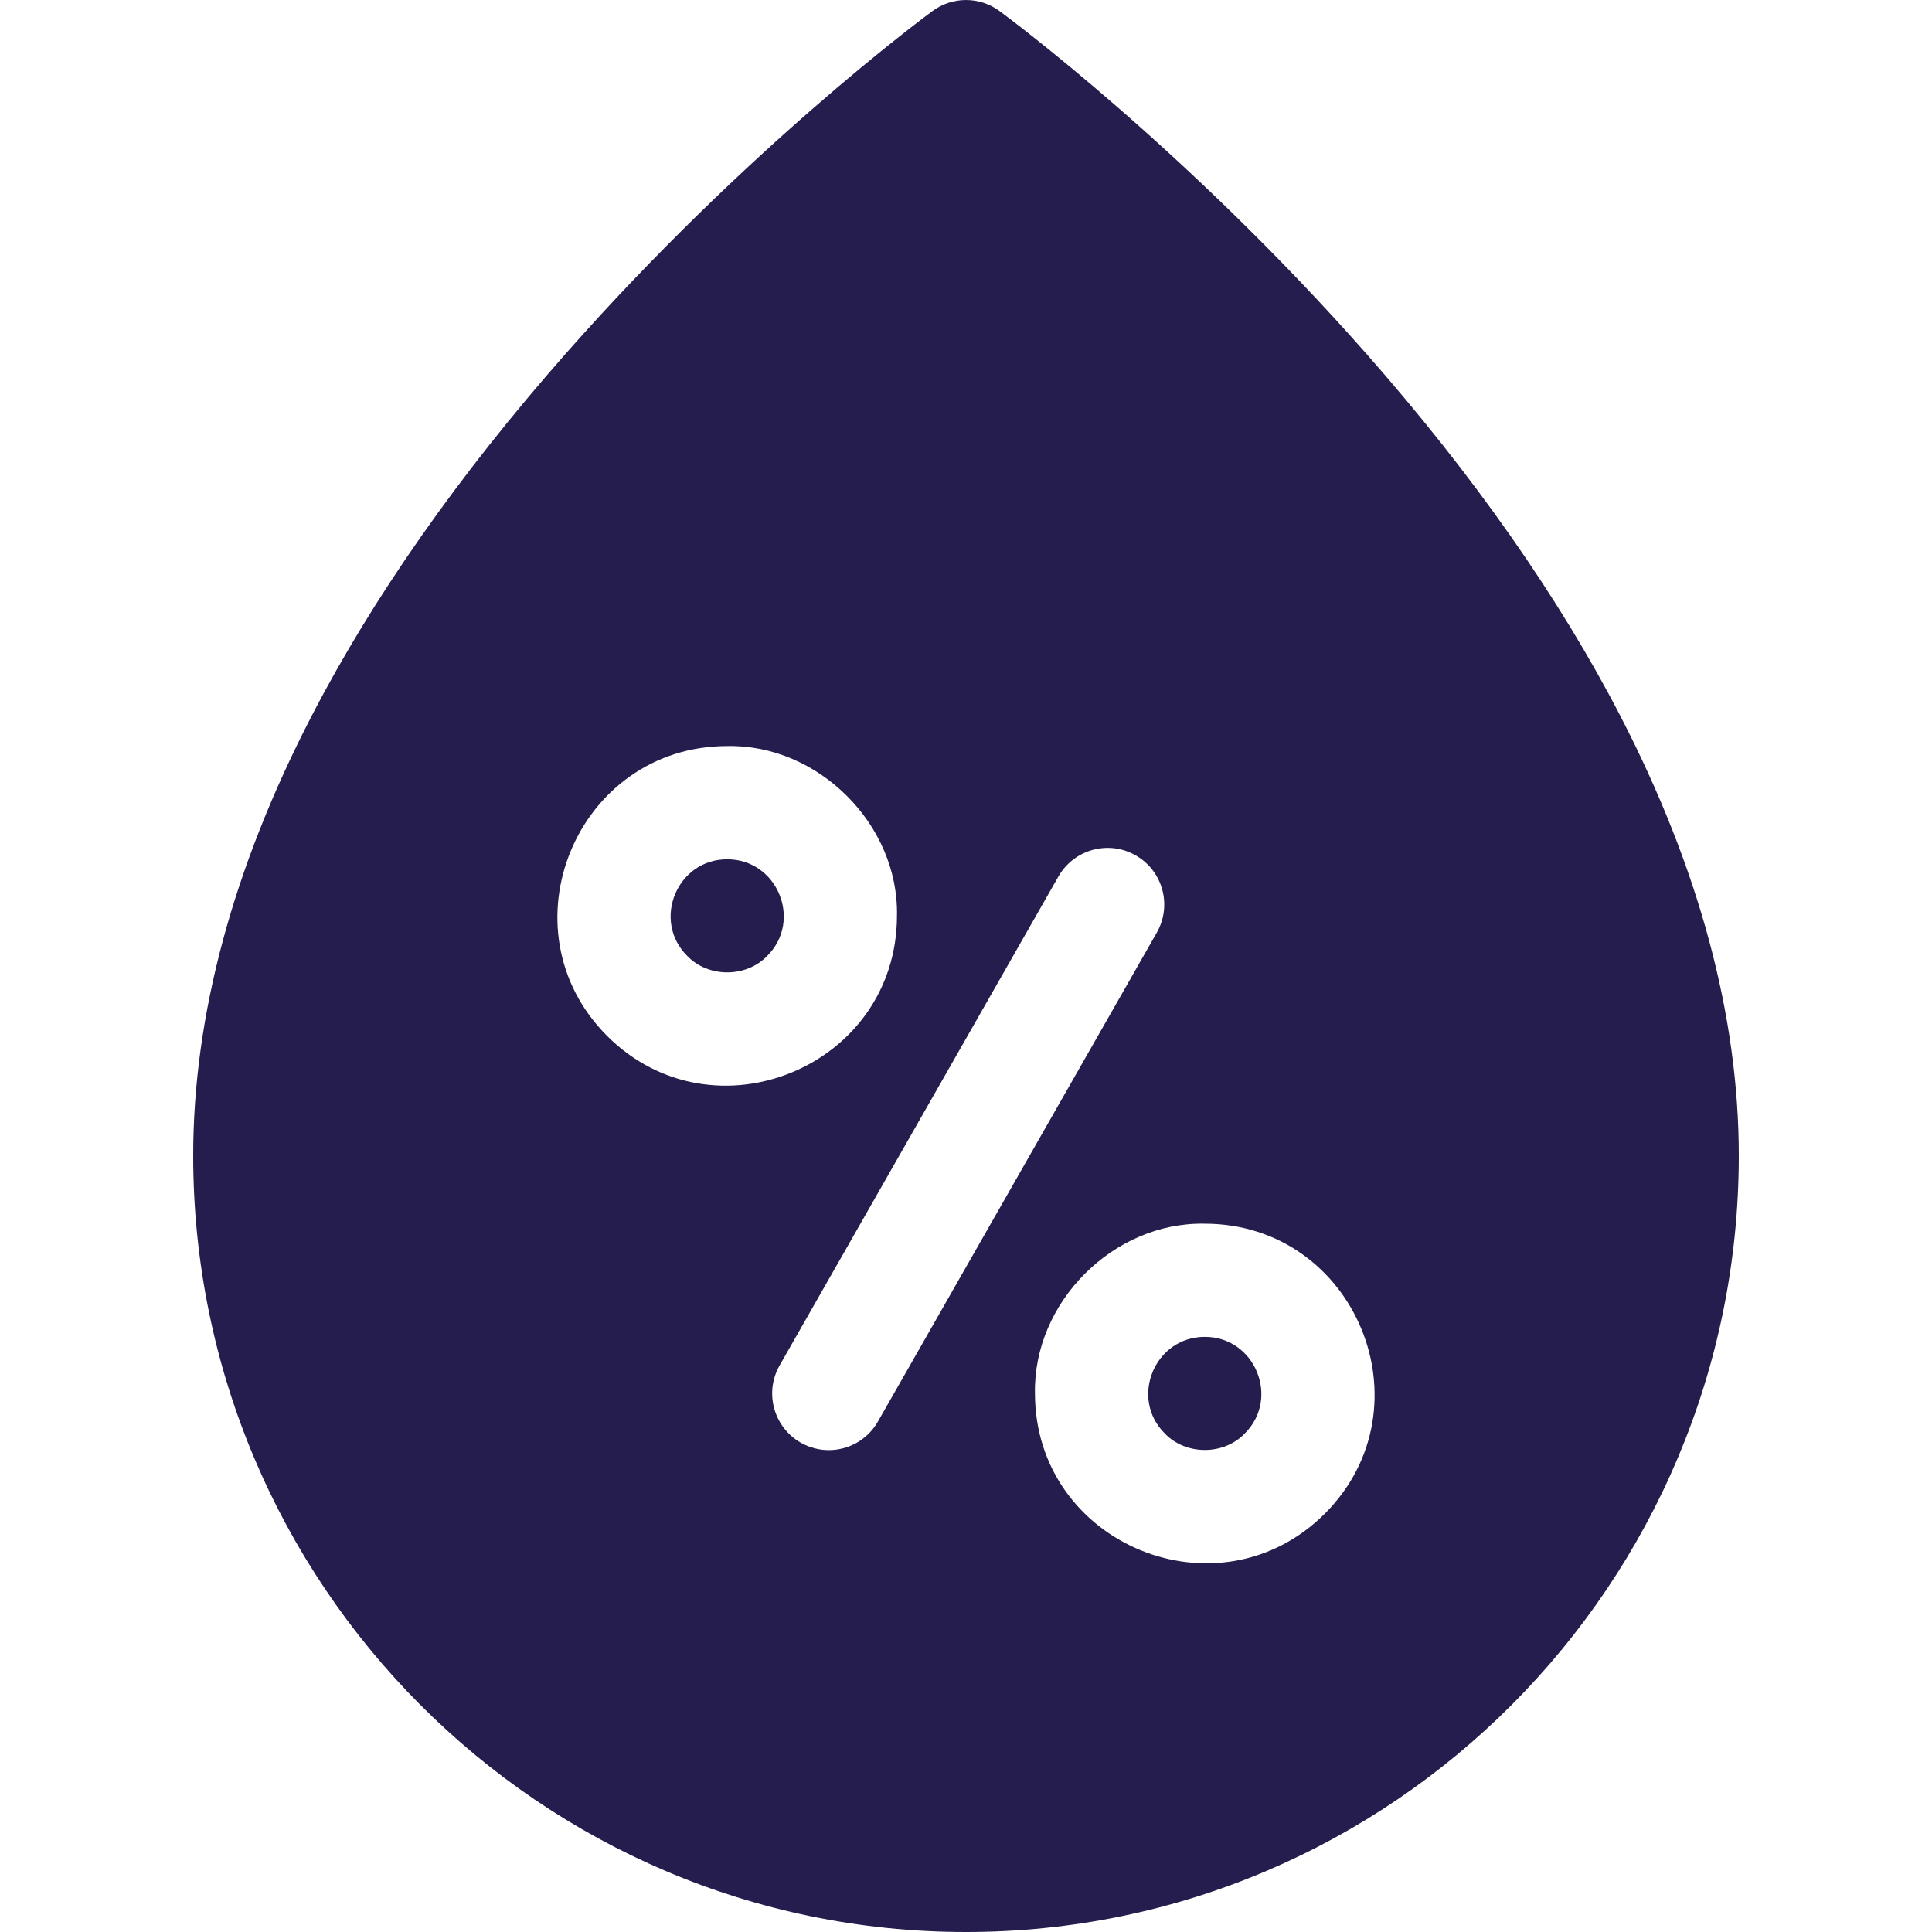 <svg width="26" height="26" viewBox="0 0 26 26" fill="none" xmlns="http://www.w3.org/2000/svg">
<g clip-path="url(#clip0_224_863)">
<path d="M16.214 17.991C15.539 17.99 15.197 18.815 15.675 19.291C15.959 19.587 16.469 19.587 16.752 19.291C17.23 18.815 16.888 17.99 16.214 17.991Z" fill="#241D4D"/>
<path d="M9.786 11.564C9.111 11.563 8.77 12.388 9.248 12.864C9.531 13.159 10.041 13.16 10.325 12.864C10.803 12.388 10.461 11.563 9.786 11.564Z" fill="#241D4D"/>
<path d="M21.808 9.639C20.98 8.038 19.83 6.397 18.39 4.763C15.954 1.999 13.551 0.222 13.45 0.148C13.182 -0.049 12.818 -0.049 12.55 0.148C12.449 0.222 10.046 1.999 7.61 4.763C6.17 6.397 5.02 8.038 4.192 9.639C3.135 11.682 2.6 13.671 2.6 15.551C2.6 21.313 7.265 26 13 26C18.735 26 23.4 21.313 23.4 15.551C23.4 13.671 22.864 11.682 21.808 9.639ZM8.17 13.941C6.738 12.505 7.758 10.042 9.786 10.04C11.014 10.015 12.097 11.097 12.071 12.325C12.069 14.354 9.606 15.374 8.17 13.941ZM11.815 19.13C11.675 19.377 11.418 19.515 11.153 19.515C11.025 19.515 10.895 19.482 10.776 19.415C10.411 19.206 10.283 18.741 10.492 18.375L14.244 11.795C14.453 11.43 14.918 11.302 15.283 11.511C15.649 11.719 15.776 12.184 15.568 12.55L11.815 19.13ZM17.83 20.369C16.394 21.802 13.93 20.781 13.928 18.753C13.903 17.525 14.985 16.442 16.214 16.468C18.242 16.47 19.262 18.933 17.83 20.369Z" fill="#241D4D"/>
</g>
<defs>
<clipPath id="clip0_224_863">
<rect width="26" height="26" fill="white"/>
</clipPath>
</defs>
</svg>
